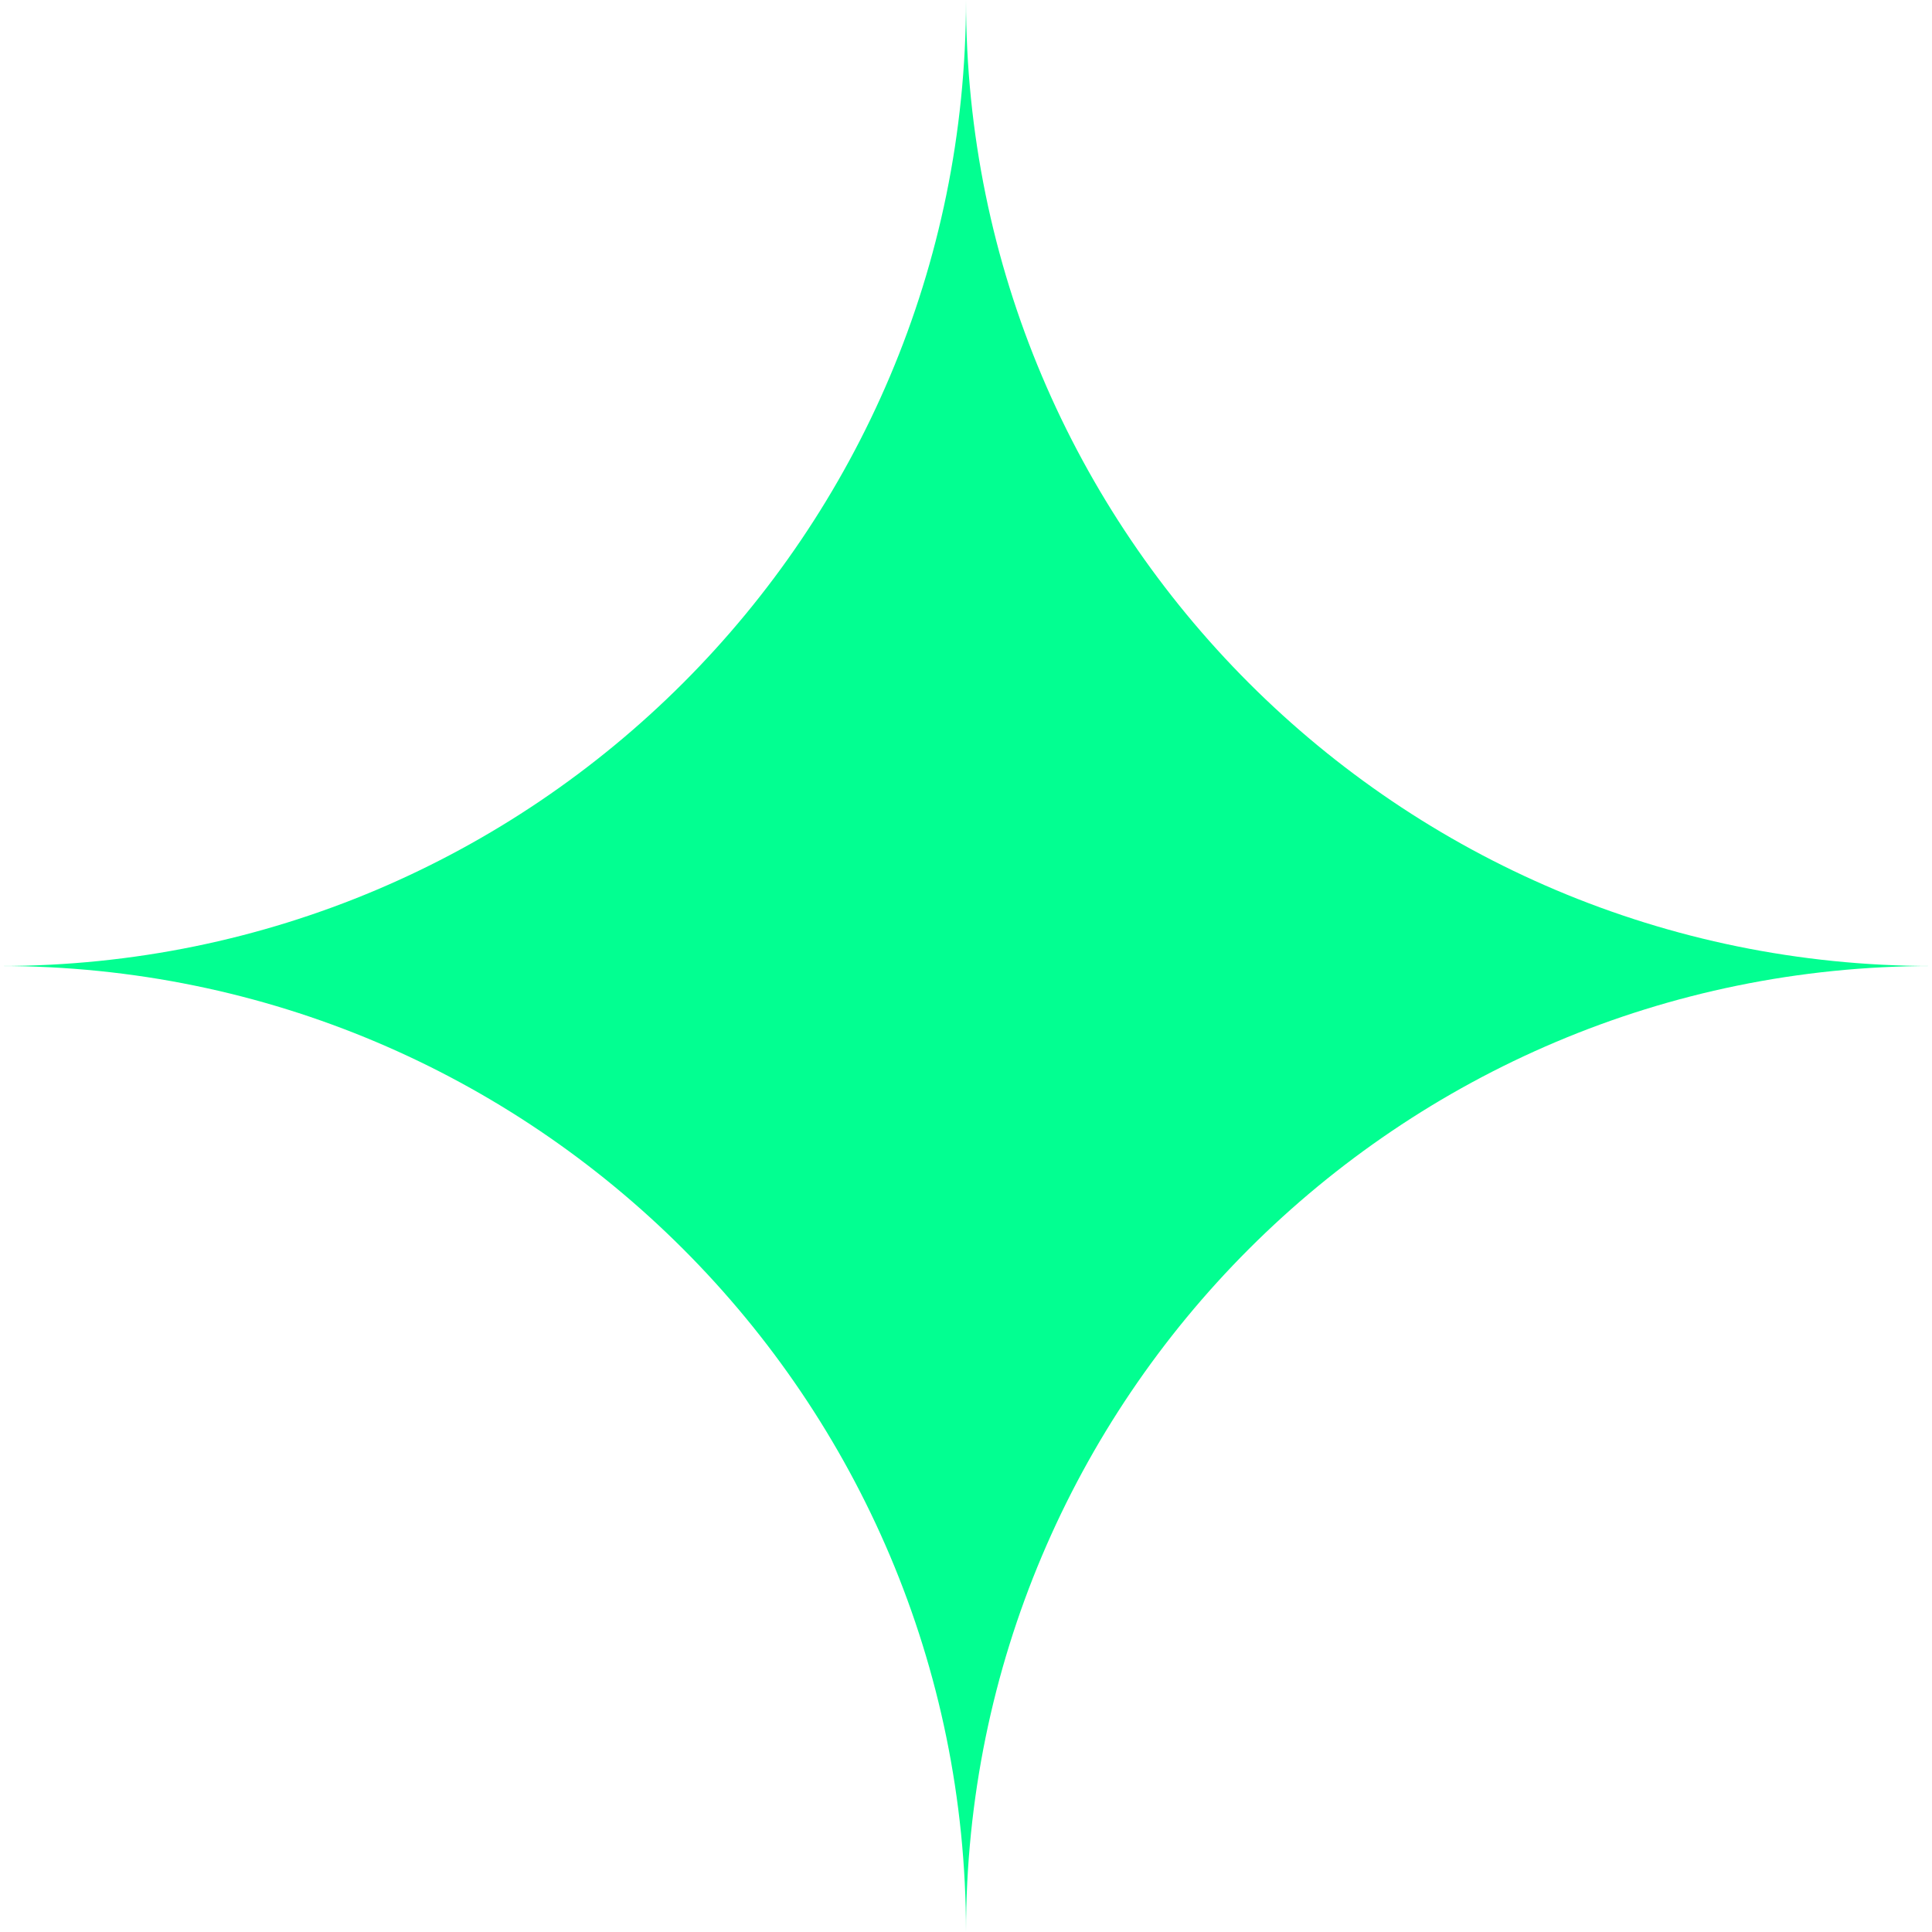 <?xml version="1.0" encoding="UTF-8"?> <svg xmlns="http://www.w3.org/2000/svg" width="52" height="52" viewBox="0 0 52 52" fill="none"><path d="M26 0V0C26 14.359 37.641 26 52 26V26V26C37.641 26 26 37.641 26 52V52V52C26 37.641 14.359 26 0 26V26V26C14.359 26 26 14.359 26 0V0Z" fill="#02FF91"></path></svg> 